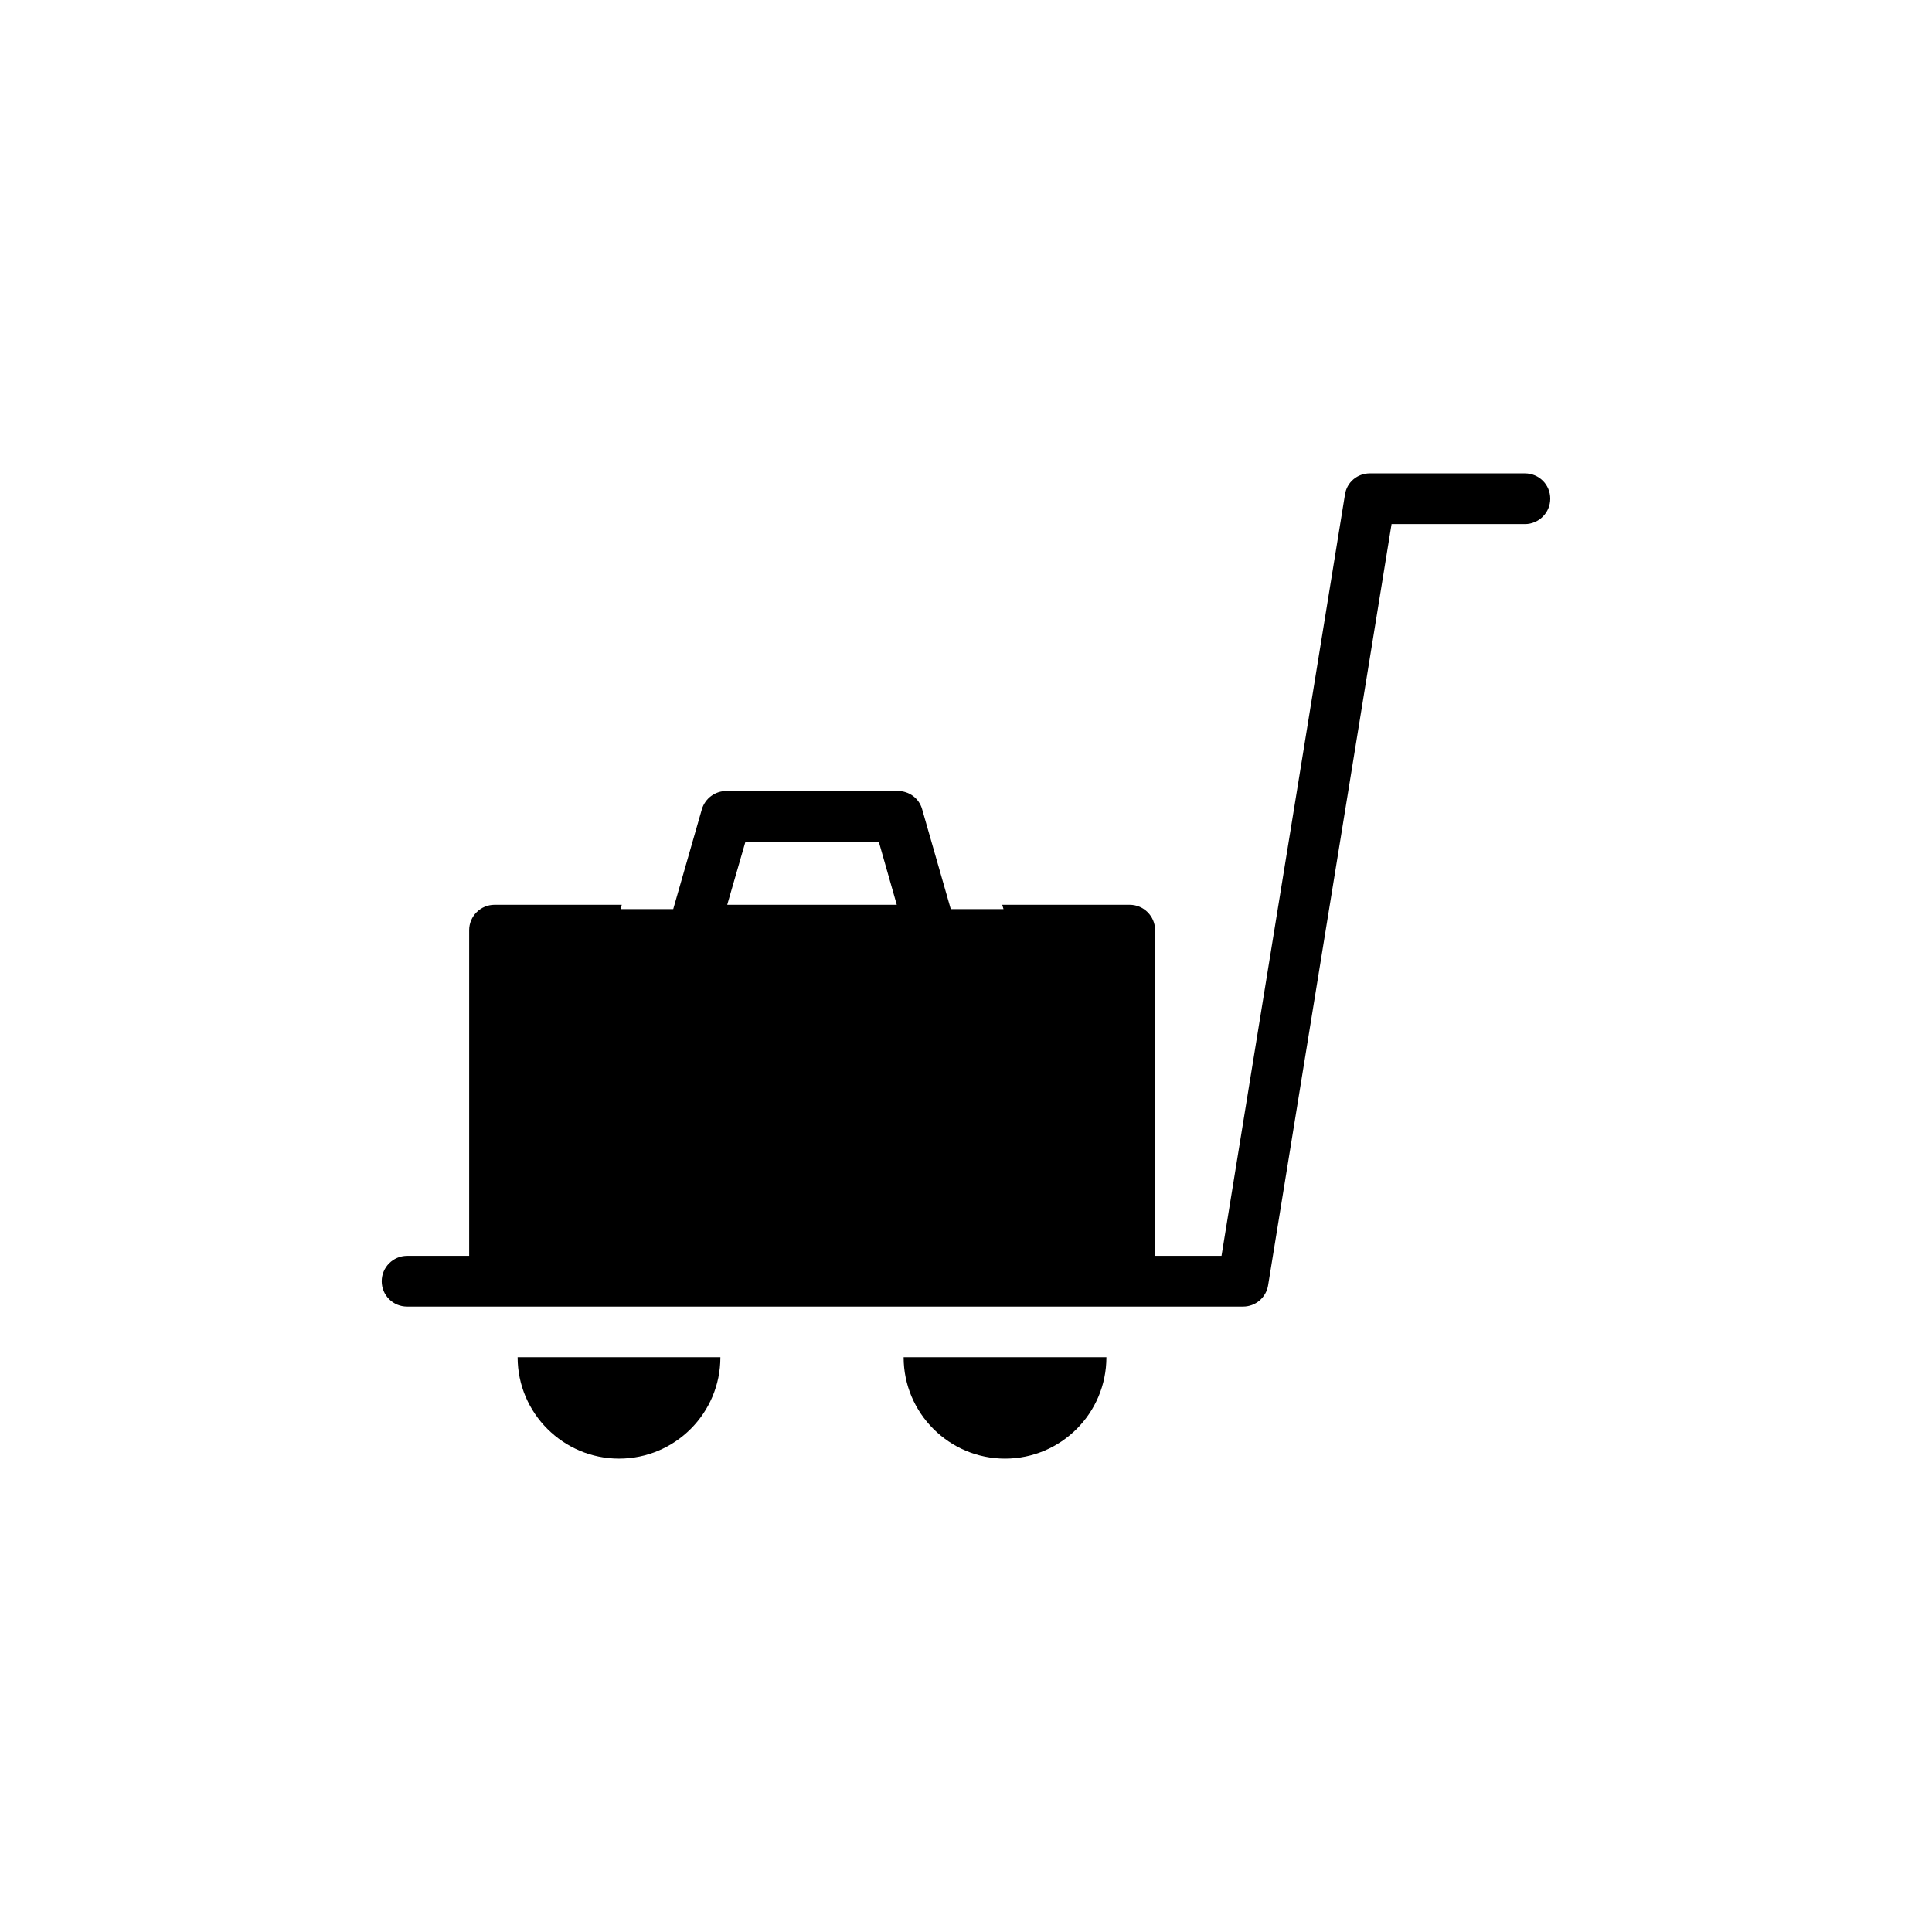 <?xml version="1.0" encoding="UTF-8"?>
<!-- Uploaded to: SVG Repo, www.svgrepo.com, Generator: SVG Repo Mixer Tools -->
<svg fill="#000000" width="800px" height="800px" version="1.1" viewBox="144 144 512 512" xmlns="http://www.w3.org/2000/svg">
 <g>
  <path d="m548.12 269.45h-41.109c-3.293 0-6.113 2.352-6.582 5.641l-32.715 201.73h-17.602v-86.32c0-3.695-3.023-6.719-6.719-6.719h-33.789l0.336 1.141h-13.973l-7.59-26.465c-0.805-2.887-3.426-4.836-6.449-4.836h-45.41c-3.023 0-5.641 1.949-6.516 4.836l-7.59 26.465h-13.973l0.336-1.141h-33.723c-3.695 0-6.719 3.023-6.719 6.719v86.32h-16.457c-3.695 0-6.719 3.023-6.719 6.719 0 3.762 3.023 6.719 6.719 6.719h221.54c3.293 0 6.113-2.352 6.648-5.641l32.715-201.73h35.332c3.695 0 6.719-3.023 6.719-6.719 0.004-3.766-3.019-6.719-6.715-6.719zm-211.4 114.33 4.836-16.727h35.332l4.769 16.727z"/>
  <path d="m410.34 530.55c14.844 0 26.867-12.023 26.871-26.867h-53.738c0 14.844 12.09 26.867 26.867 26.867z"/>
  <path d="m308.04 530.55c14.844 0 26.867-12.023 26.871-26.867h-53.738c0 14.844 12.09 26.867 26.867 26.867z"/>
 </g>
</svg>